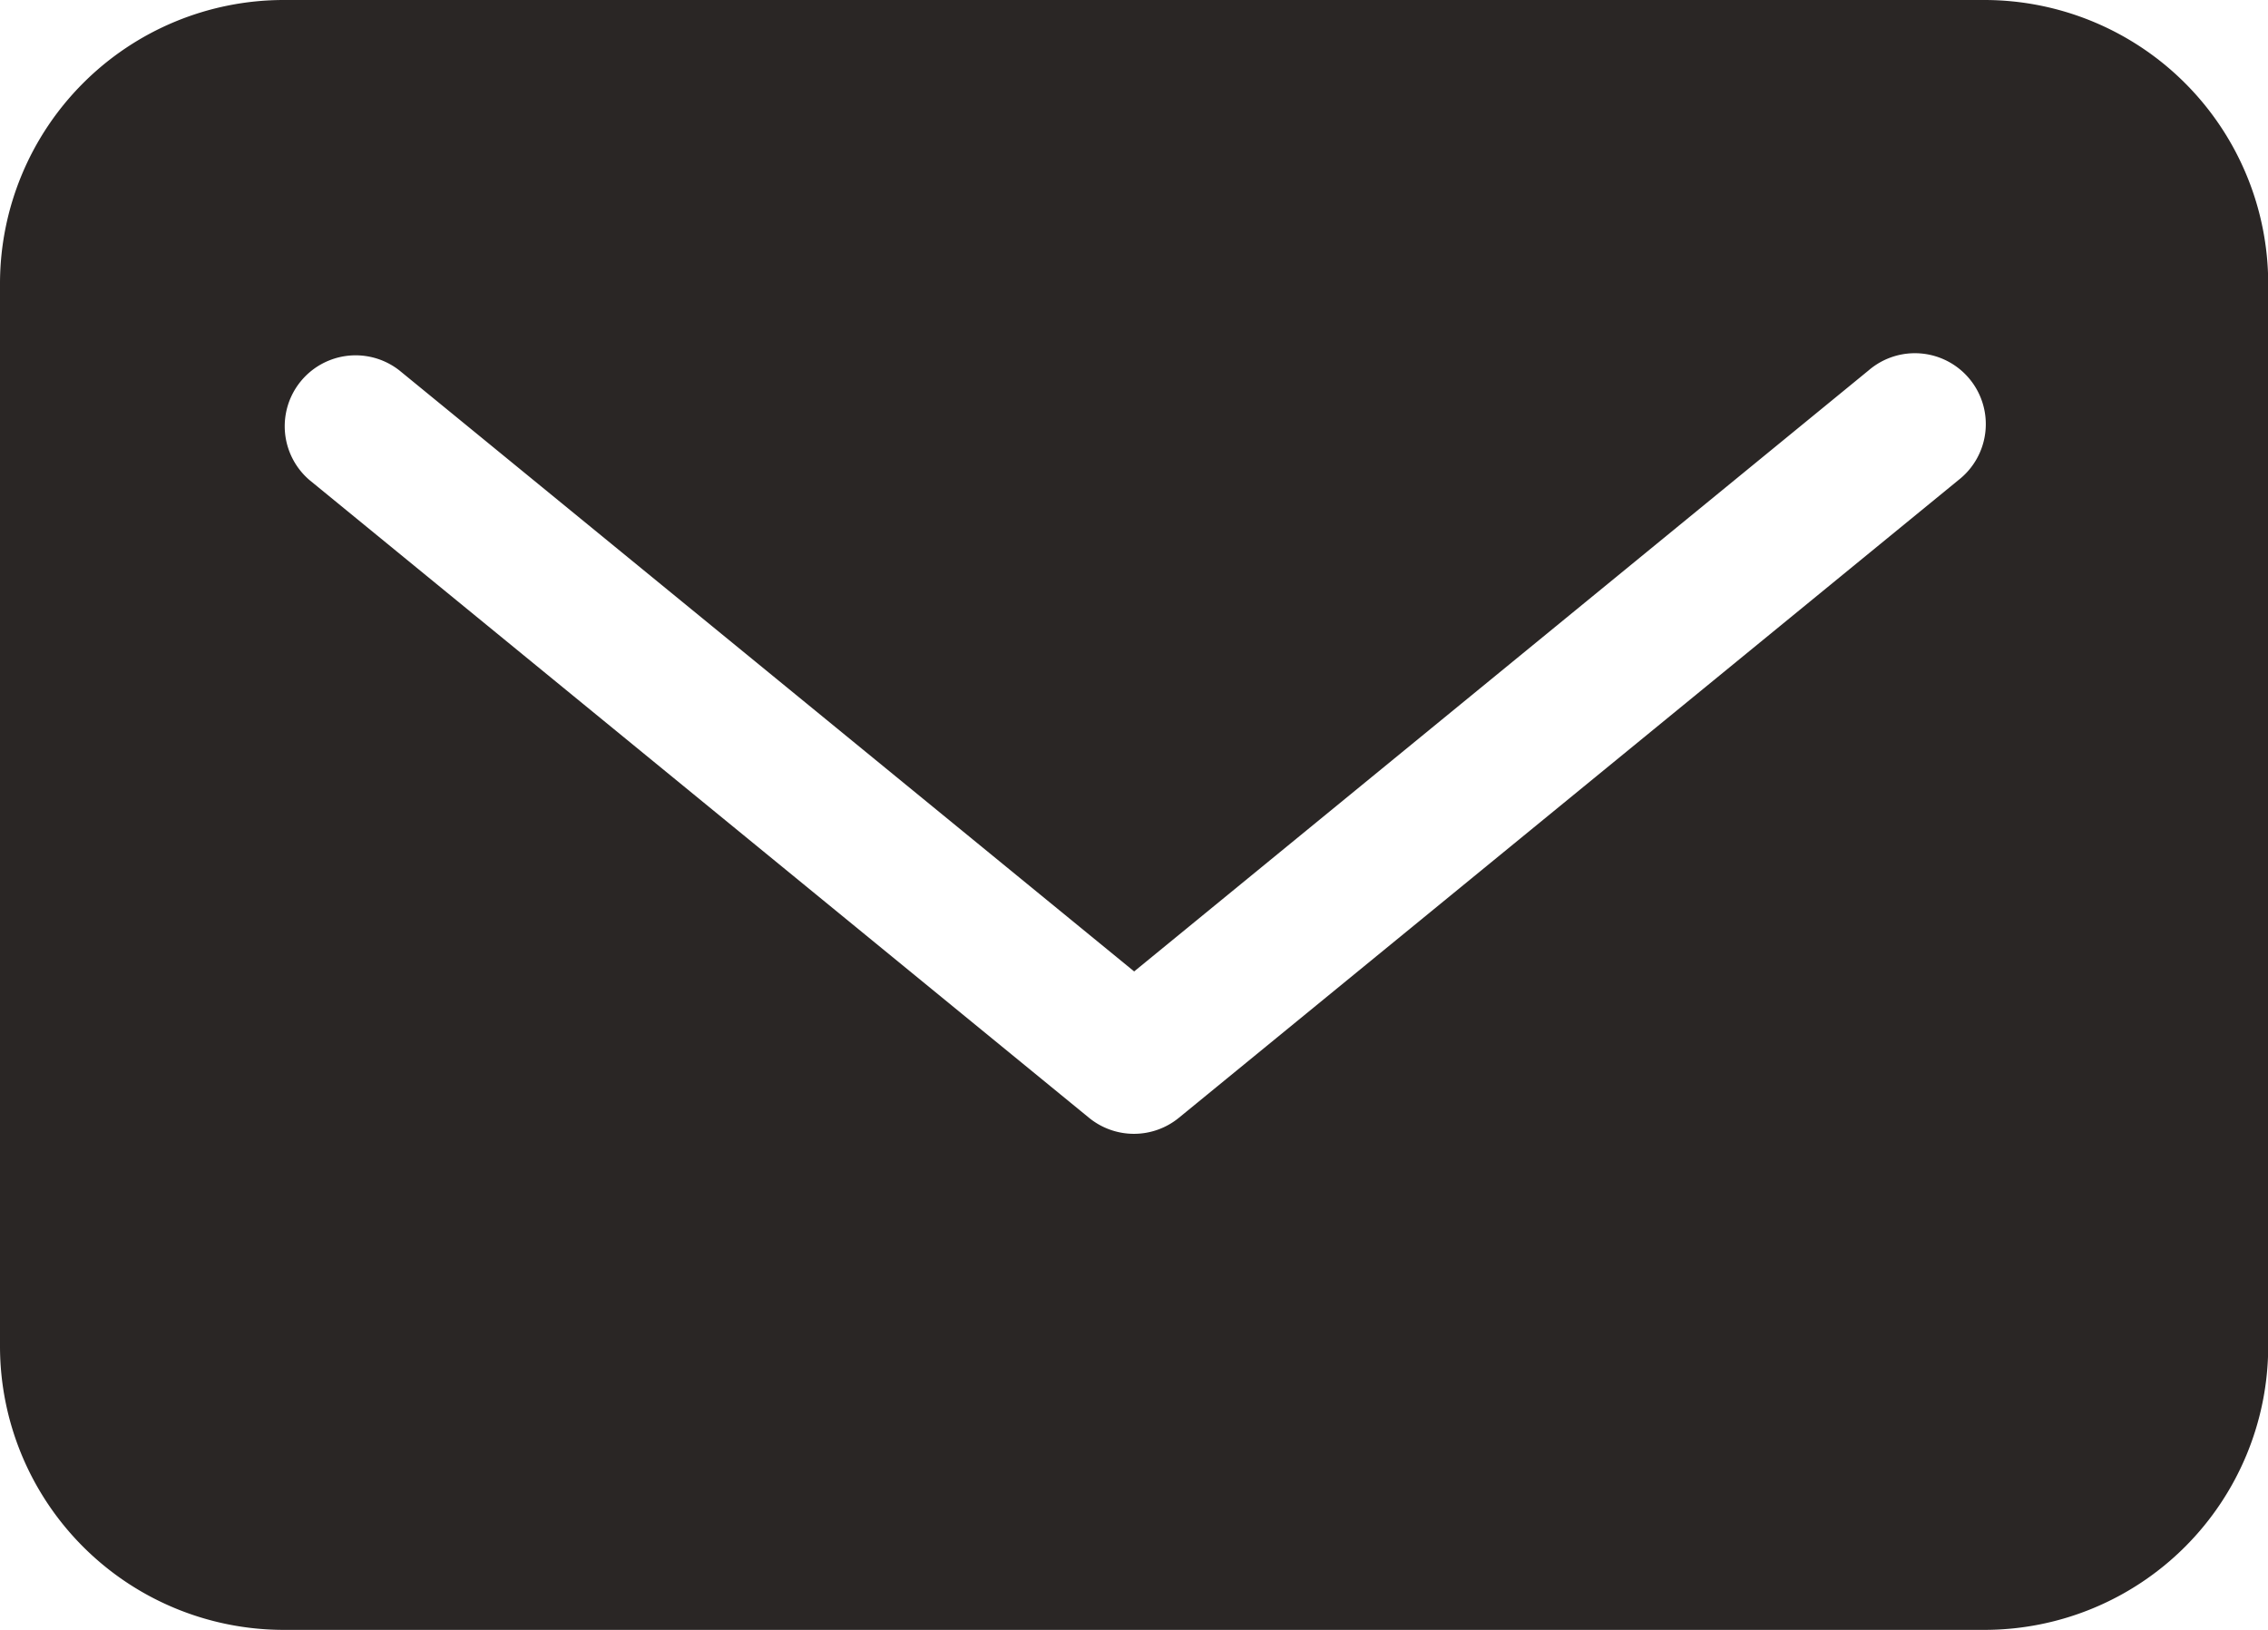 <svg id="icon_contact_b" xmlns="http://www.w3.org/2000/svg" xmlns:xlink="http://www.w3.org/1999/xlink" width="43.594" height="31.333" viewBox="0 0 43.594 31.333">
  <defs>
    <clipPath id="clip-path">
      <rect id="長方形_37" data-name="長方形 37" width="43.594" height="31.333" fill="#2a2625"/>
    </clipPath>
  </defs>
  <g id="グループ_11" data-name="グループ 11" clip-path="url(#clip-path)">
    <path id="パス_15" data-name="パス 15" d="M38.145,0H5.449A5.456,5.456,0,0,0,0,5.449V25.884a5.455,5.455,0,0,0,5.449,5.449h32.7a5.456,5.456,0,0,0,5.449-5.449V5.449A5.457,5.457,0,0,0,38.145,0m-.5,9.228L22.659,21.489a1.364,1.364,0,0,1-1.726,0L5.948,9.228A1.363,1.363,0,0,1,7.674,7.119L21.8,18.675,35.919,7.119a1.363,1.363,0,1,1,1.726,2.109" fill="#2a2625"/>
  </g>
</svg>
